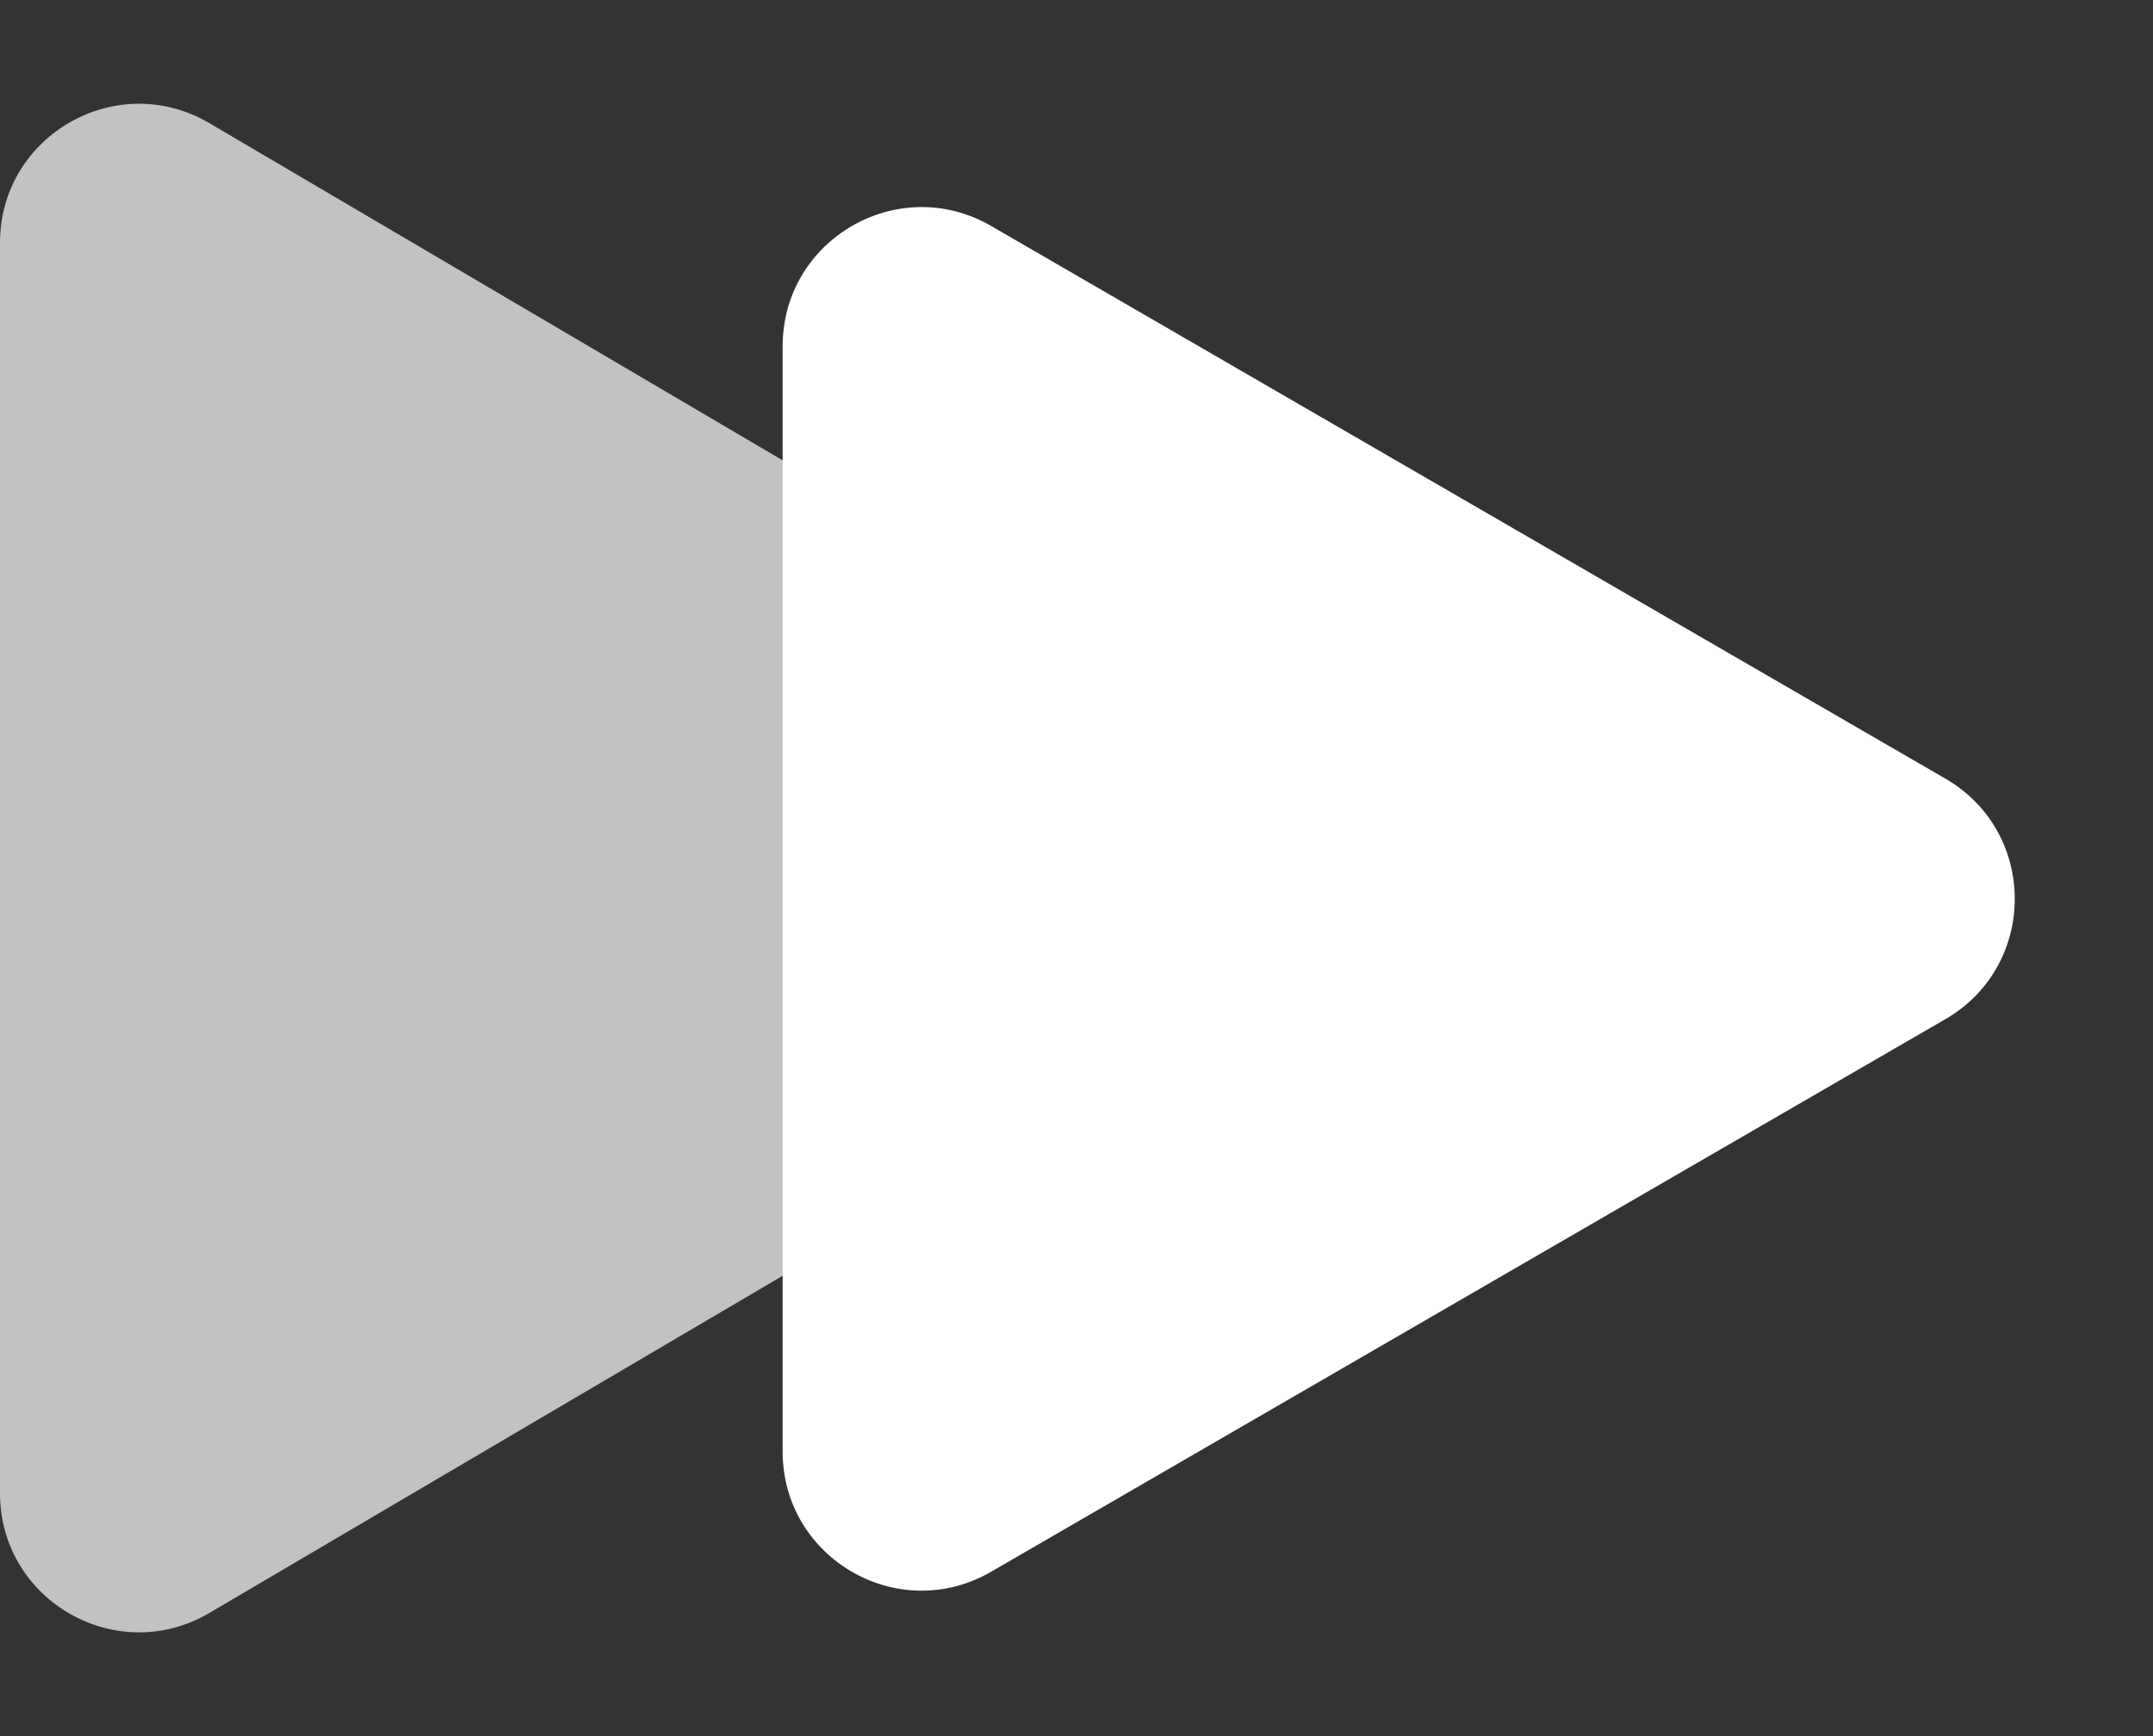 <svg width="31" height="25" viewBox="0 0 31 25" fill="none" xmlns="http://www.w3.org/2000/svg">
<rect x="0" y="0" width="31" height="25" fill="#333333" stroke="none"/>
<path opacity="0.7" d="M0 3.497C0 1.95 1.681 0.989 3.014 1.773L18.319 10.776C19.634 11.549 19.634 13.45 18.319 14.224L3.014 23.227C1.681 24.011 0 23.05 0 21.503V3.497Z" fill="white"/>
<path d="M11.269 4.985C11.269 3.444 12.938 2.482 14.271 3.254L28.012 11.213C29.342 11.984 29.342 13.904 28.012 14.675L14.271 22.633C12.938 23.406 11.269 22.444 11.269 20.903V4.985Z" fill="white"/>
</svg>
